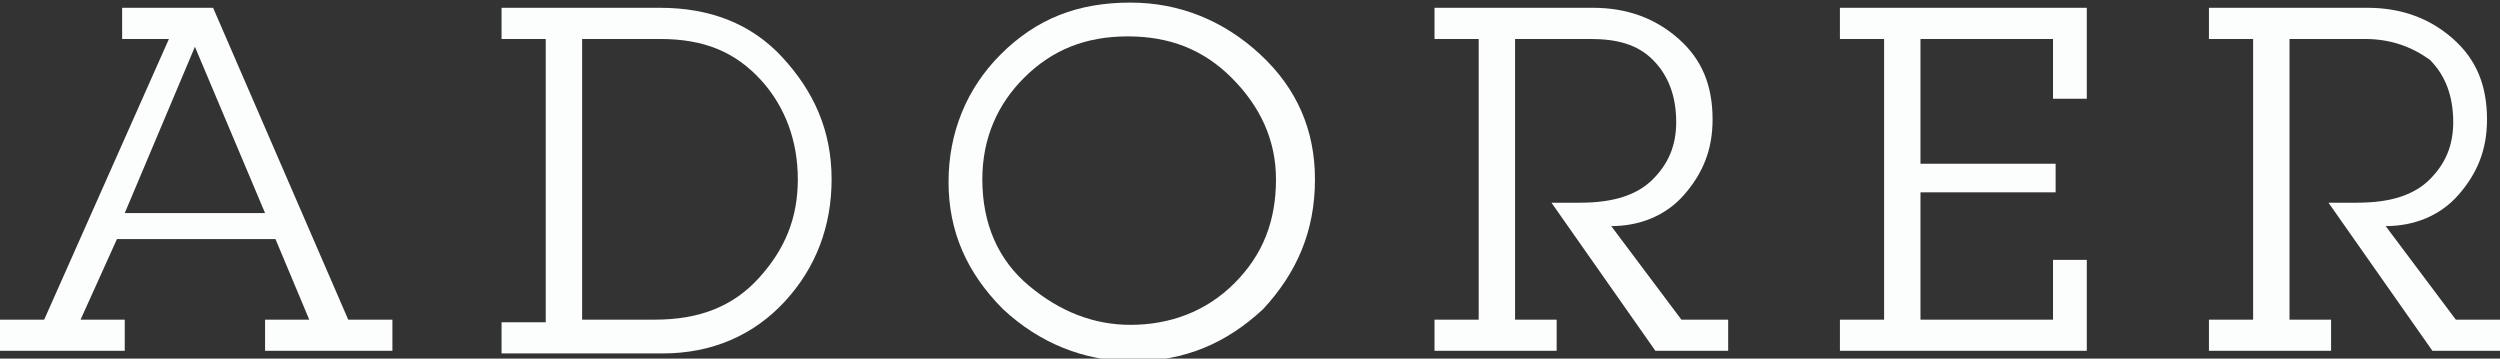 <?xml version="1.0" encoding="utf-8"?>
<!-- Generator: Adobe Illustrator 26.3.1, SVG Export Plug-In . SVG Version: 6.00 Build 0)  -->
<svg version="1.1" id="レイヤー_1" xmlns="http://www.w3.org/2000/svg" xmlns:xlink="http://www.w3.org/1999/xlink" x="0px"
	 y="0px" viewBox="0 0 96.2 13.8" style="enable-background:new 0 0 96.2 13.8;" xml:space="preserve">
<rect x="0" y="0" width="96.2" height="13.8" fill="#333333" stroke="none"/>
<style type="text/css">
	.st0{fill:#FCFDFD;}
</style>
<g>
	<path class="st0" d="M0,12.3h1.7L6.5,1.5H4.7V0.3h3.5l5.2,12h1.7v1.2h-4.9v-1.2h1.7l-1.3-3.1H4.5l-1.4,3.1h1.7v1.2H0V12.3z
		 M4.8,8.2h5.4L7.5,1.8L4.8,8.2z"/>
	<path class="st0" d="M21,12.3V1.5h-1.7V0.3h6.1c1.9,0,3.5,0.6,4.7,1.9S32,5,32,6.9c0,1.8-0.6,3.4-1.8,4.7s-2.8,2-4.7,2h-6.2v-1.2
		H21z M22.4,1.5v10.8h2.8c1.7,0,3-0.5,4-1.6c1-1.1,1.5-2.3,1.5-3.8c0-1.5-0.5-2.8-1.4-3.8c-1-1.1-2.2-1.6-3.9-1.6H22.4z"/>
	<path class="st0" d="M36.5,7c0-1.9,0.7-3.6,2-4.9c1.4-1.4,3-2,5-2c1.9,0,3.6,0.7,5,2c1.4,1.3,2.1,2.9,2.1,4.8c0,2-0.7,3.6-2,5
		c-1.4,1.3-3,2-5,2c-1.9,0-3.6-0.7-5-2C37.2,10.5,36.5,8.9,36.5,7z M37.8,6.9c0,1.7,0.6,3.1,1.8,4.1c1.2,1,2.5,1.5,3.9,1.5
		c1.5,0,2.9-0.5,4-1.6c1.1-1.1,1.6-2.4,1.6-4c0-1.5-0.6-2.8-1.7-3.9c-1.1-1.1-2.4-1.6-4-1.6c-1.6,0-2.9,0.5-4,1.6
		C38.4,4,37.8,5.3,37.8,6.9z"/>
	<path class="st0" d="M66.3,13.5h-2.6l-4-5.7h1.1c1.3,0,2.2-0.3,2.8-0.9c0.6-0.6,0.9-1.3,0.9-2.2c0-1-0.3-1.8-0.9-2.4
		c-0.6-0.6-1.4-0.8-2.4-0.8h-2.9v10.8h1.6v1.2h-4.7v-1.2h1.7V1.5h-1.7V0.3h6.1c1.3,0,2.4,0.4,3.3,1.2c0.9,0.8,1.3,1.8,1.3,3.1
		c0,1.2-0.4,2.1-1.1,2.9s-1.7,1.2-2.8,1.2l2.7,3.6h1.8V13.5z"/>
	<path class="st0" d="M80.3,0.3v3.5H79V1.5h-5.1v4.8h5.2h0v1.1h0h-5.2v4.9H79V10h1.3v3.5h-9.5v-1.2h1.7V1.5h-1.7V0.3H80.3z"/>
	<path class="st0" d="M96.2,13.5h-2.6l-4-5.7h1.1c1.3,0,2.2-0.3,2.8-0.9c0.6-0.6,0.9-1.3,0.9-2.2c0-1-0.3-1.8-0.9-2.4
		C92.8,1.8,92,1.5,91,1.5h-2.9v10.8h1.6v1.2H85v-1.2h1.7V1.5H85V0.3h6.1c1.3,0,2.4,0.4,3.3,1.2c0.9,0.8,1.3,1.8,1.3,3.1
		c0,1.2-0.4,2.1-1.1,2.9s-1.7,1.2-2.8,1.2l2.7,3.6h1.8V13.5z"/>
</g>
</svg>
